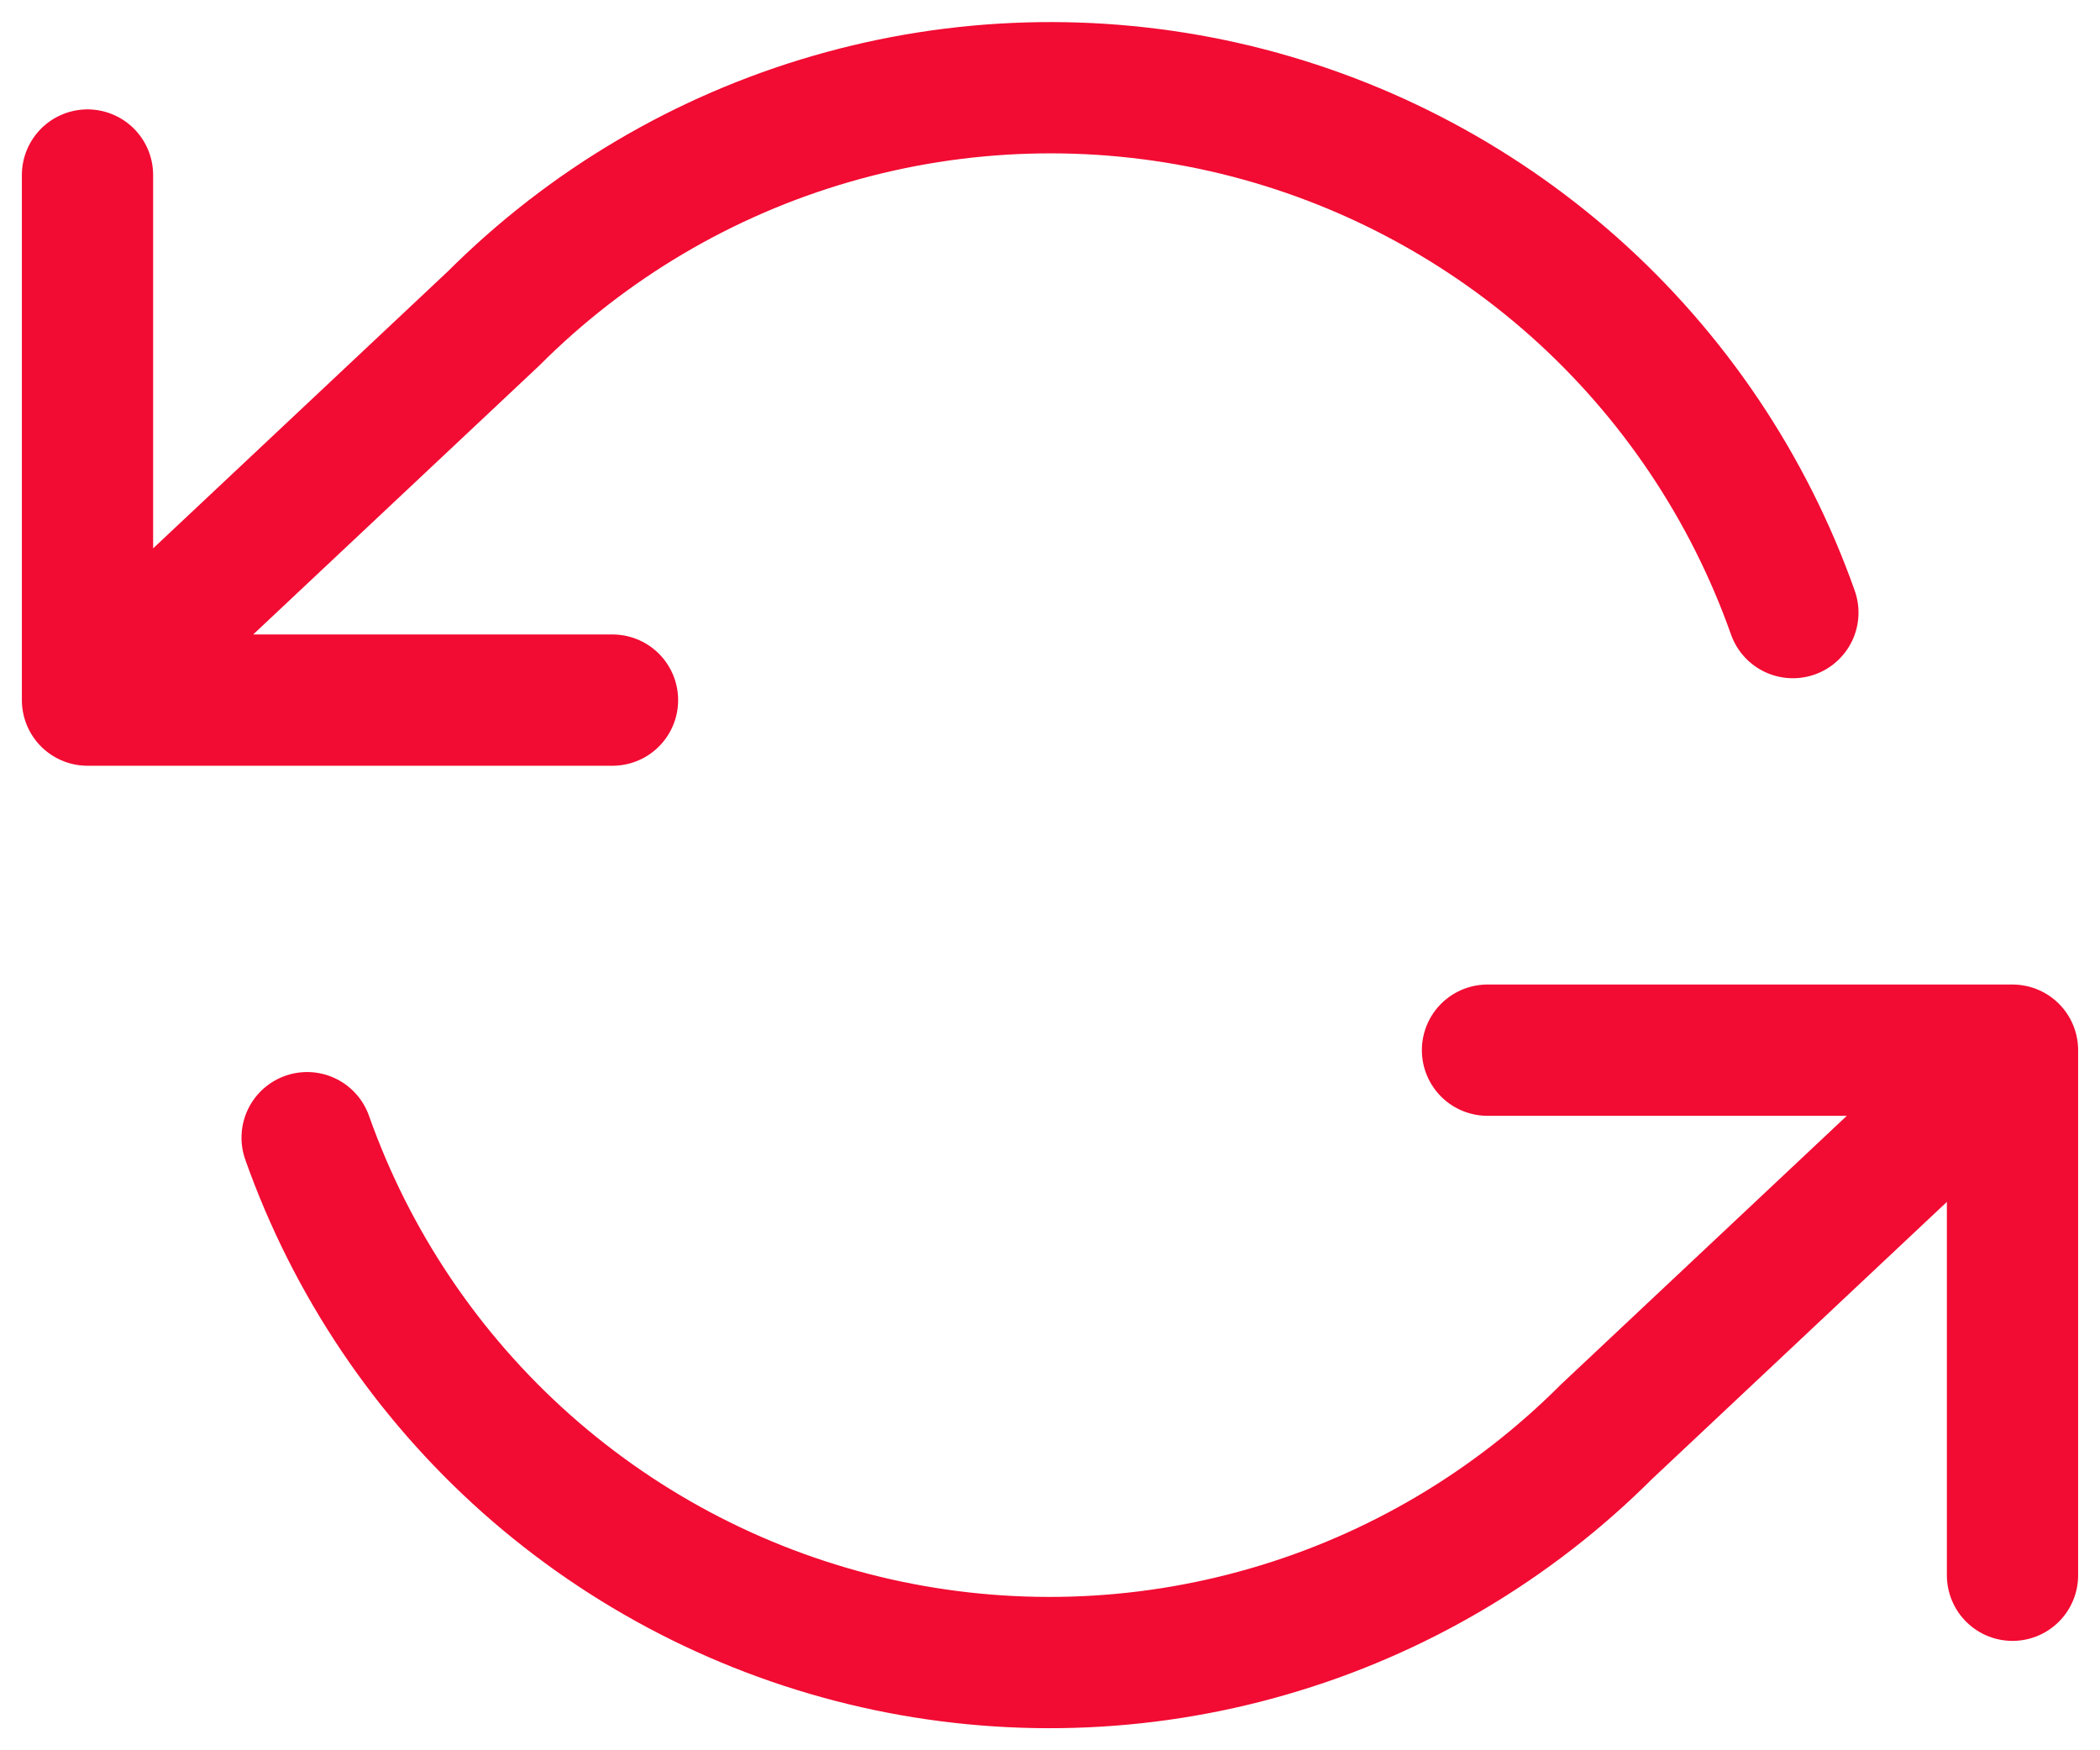 <?xml version="1.0" encoding="UTF-8"?>
<svg xmlns="http://www.w3.org/2000/svg" width="24" height="20" viewBox="0 0 24 20" fill="none">
  <path d="M1 2V8M1 8H7M1 8L5.64 3.64C6.715 2.565 8.044 1.779 9.505 1.357C10.965 0.934 12.509 0.889 13.992 1.224C15.475 1.56 16.848 2.266 17.985 3.275C19.121 4.285 19.983 5.567 20.49 7M23 18V12M23 12H17M23 12L18.36 16.36C17.285 17.435 15.956 18.221 14.495 18.643C13.035 19.066 11.491 19.111 10.008 18.776C8.525 18.44 7.152 17.735 6.015 16.725C4.879 15.715 4.017 14.433 3.51 13" stroke="#F20B32" stroke-width="1.5" stroke-linecap="round" stroke-linejoin="round"></path>
</svg>
